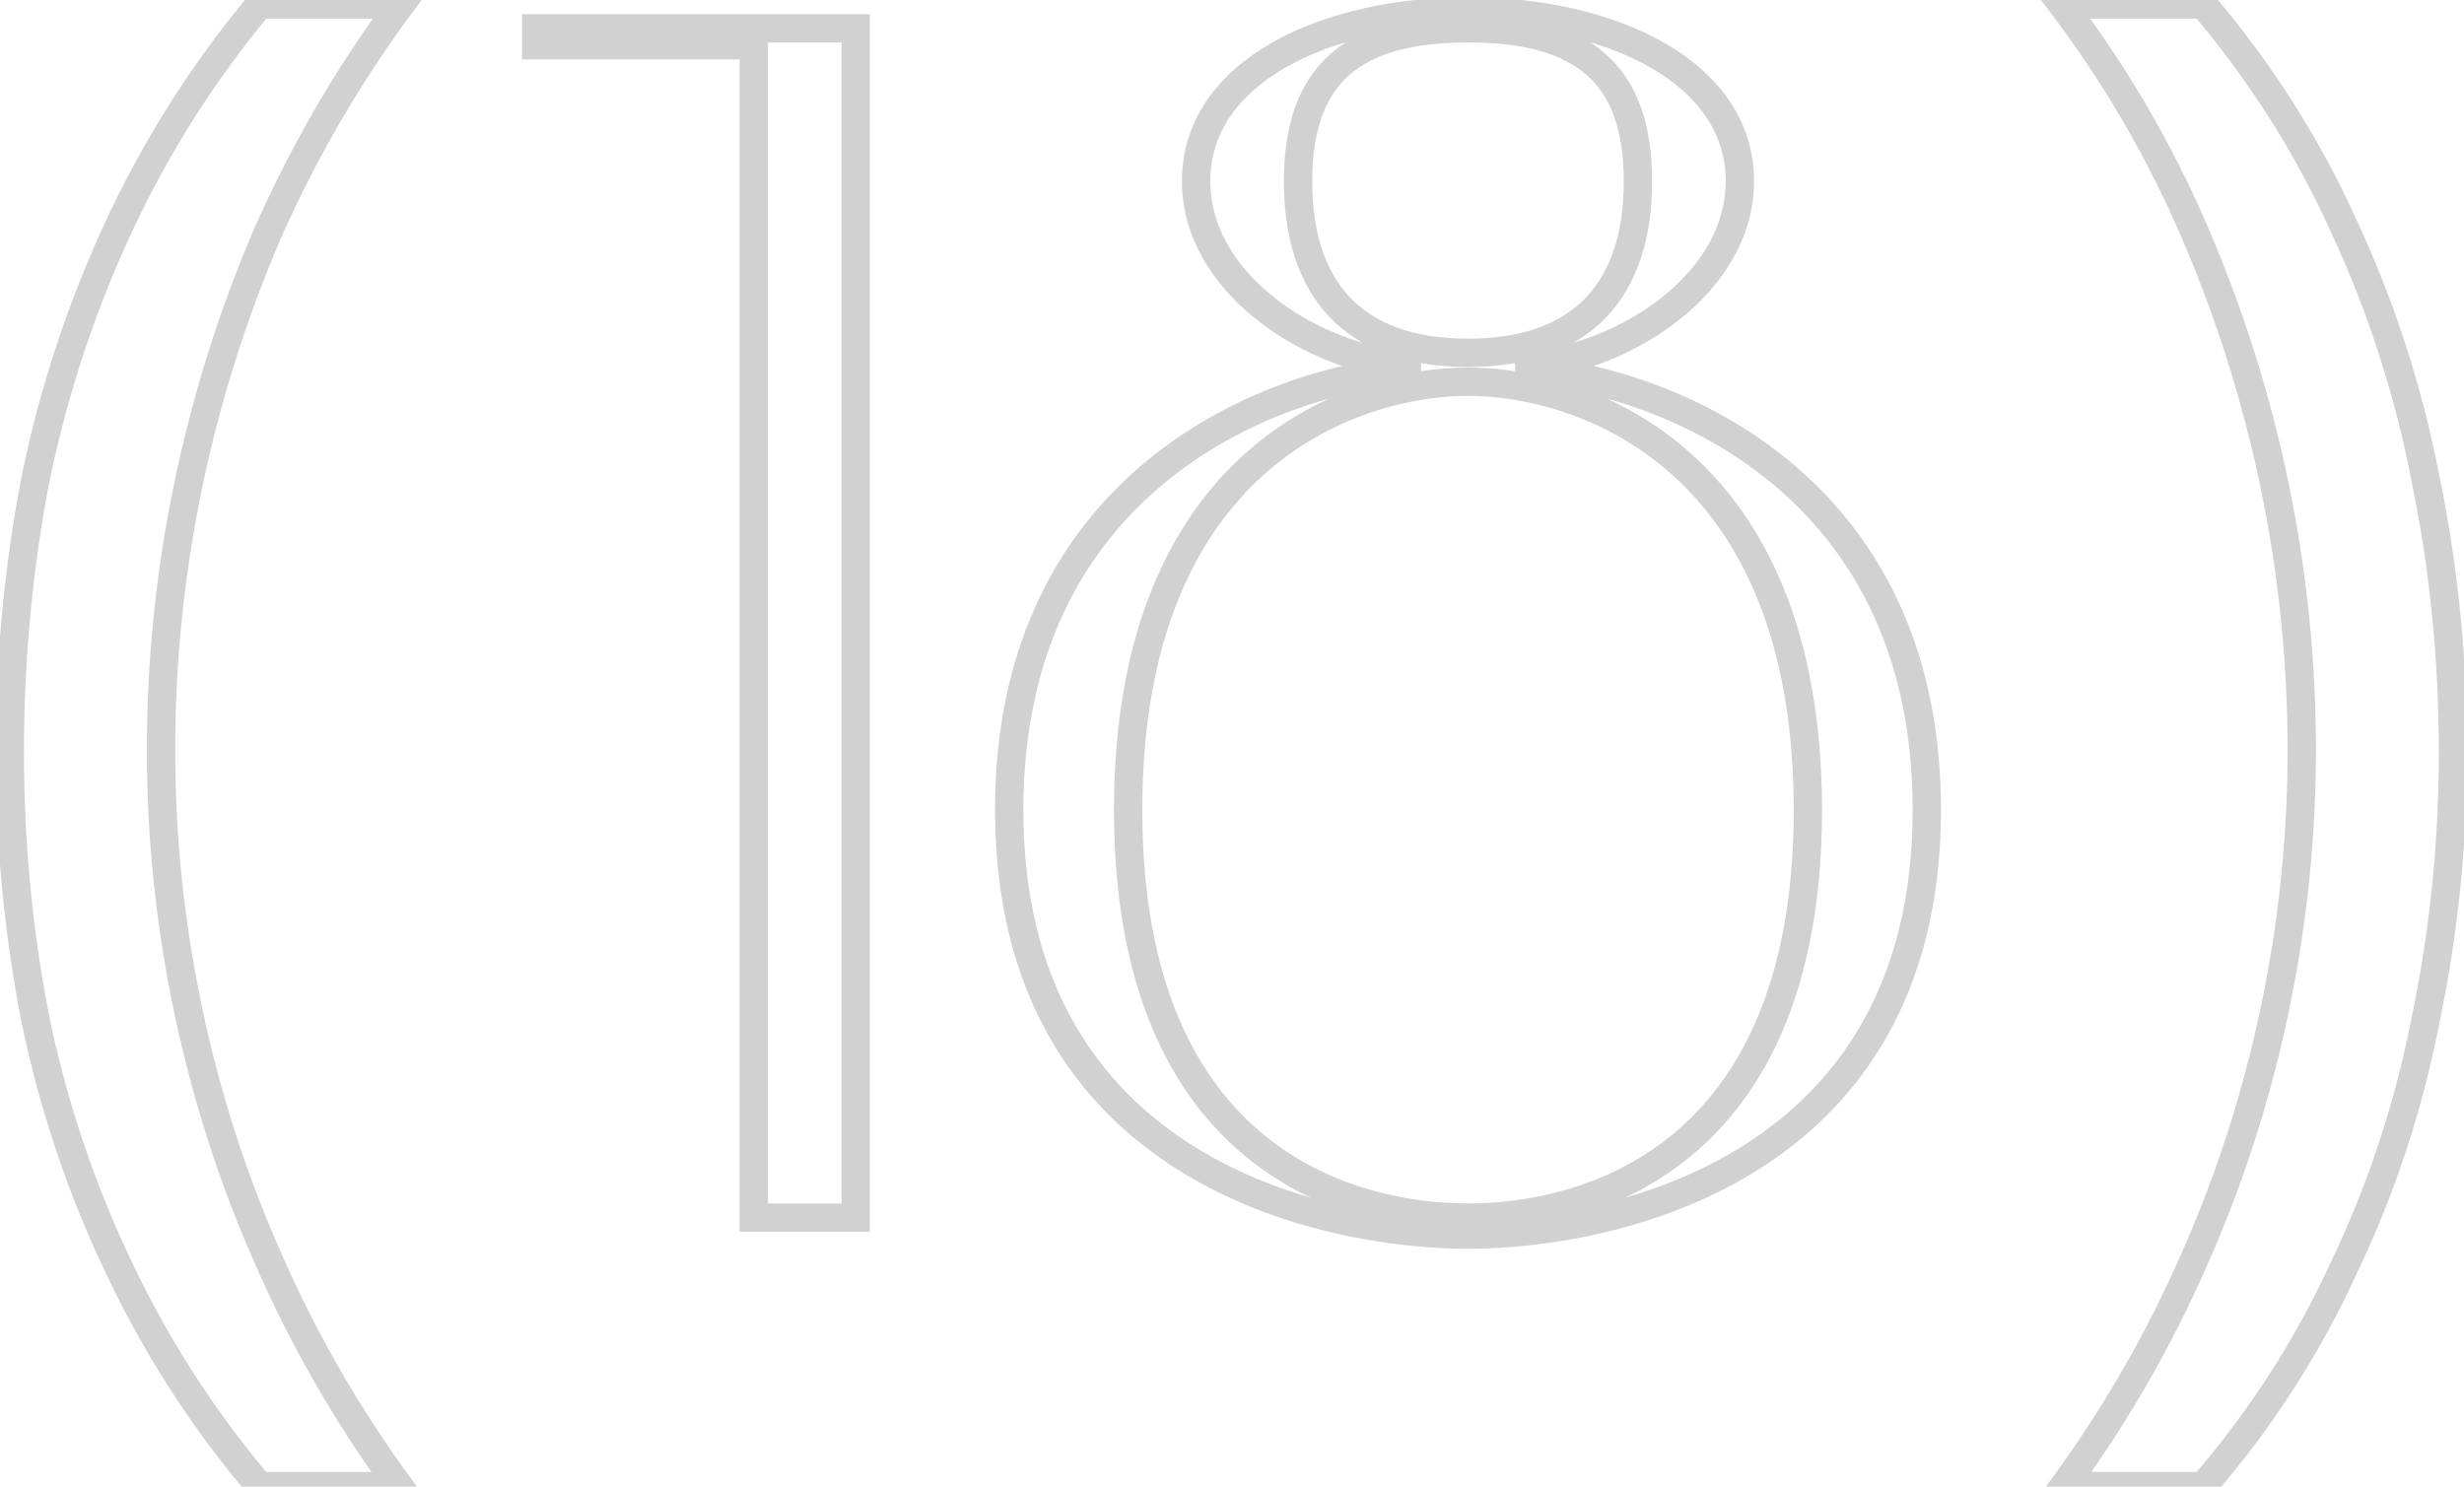 <?xml version="1.0" encoding="UTF-8"?> <svg xmlns="http://www.w3.org/2000/svg" width="174" height="105" viewBox="0 0 174 105" fill="none"> <path d="M2.491 33.92L1.511 33.719L1.509 33.731L2.491 33.92ZM8.371 16.04L9.277 16.462L9.277 16.462L8.371 16.04ZM18.331 0.32V-0.68H17.862L17.562 -0.32L18.331 0.32ZM28.291 0.32L29.094 0.916L30.278 -0.68H28.291V0.32ZM18.931 16.4L18.017 15.994L18.012 16.005L18.931 16.4ZM13.291 34.28L12.312 34.077L12.312 34.077L13.291 34.28ZM18.931 88.88L19.847 88.48L19.845 88.475L18.931 88.88ZM28.171 104.96V105.96H30.139L28.978 104.37L28.171 104.96ZM18.331 104.96L17.568 105.607L17.867 105.96H18.331V104.96ZM8.371 89.48L9.275 89.054L9.273 89.049L8.371 89.48ZM2.491 71.96L1.509 72.151L1.512 72.163L2.491 71.96ZM1.691 53.12C1.691 46.621 2.285 40.285 3.473 34.109L1.509 33.731C0.296 40.035 -0.309 46.499 -0.309 53.12H1.691ZM3.47 34.121C4.735 27.956 6.671 22.07 9.277 16.462L7.464 15.618C4.79 21.37 2.806 27.404 1.511 33.719L3.47 34.121ZM9.277 16.462C11.881 10.86 15.155 5.693 19.099 0.96L17.562 -0.32C13.507 4.547 10.14 9.86 7.464 15.618L9.277 16.462ZM18.331 1.32H28.291V-0.68H18.331V1.32ZM27.488 -0.276C23.763 4.744 20.606 10.168 18.017 15.994L19.844 16.806C22.375 11.112 25.458 5.816 29.094 0.916L27.488 -0.276ZM18.012 16.005C15.505 21.826 13.605 27.851 12.312 34.077L14.27 34.483C15.536 28.389 17.396 22.494 19.849 16.796L18.012 16.005ZM12.312 34.077C11.018 40.304 10.371 46.612 10.371 53H12.371C12.371 46.748 13.004 40.576 14.27 34.483L12.312 34.077ZM10.371 53C10.371 59.23 11.018 65.419 12.312 71.566L14.269 71.154C13.003 65.141 12.371 59.09 12.371 53H10.371ZM12.312 71.566C13.606 77.713 15.508 83.62 18.016 89.285L19.845 88.475C17.394 82.94 15.535 77.167 14.269 71.154L12.312 71.566ZM18.014 89.28C20.524 95.028 23.64 100.451 27.363 105.55L28.978 104.37C25.341 99.389 22.298 94.092 19.847 88.48L18.014 89.28ZM28.171 103.96H18.331V105.96H28.171V103.96ZM19.093 104.313C15.15 99.66 11.878 94.574 9.275 89.054L7.466 89.906C10.143 95.586 13.511 100.82 17.568 105.607L19.093 104.313ZM9.273 89.049C6.668 83.603 4.734 77.84 3.47 71.757L1.512 72.163C2.807 78.4 4.793 84.317 7.468 89.912L9.273 89.049ZM3.472 71.769C2.285 65.673 1.691 59.457 1.691 53.12H-0.309C-0.309 59.583 0.297 65.927 1.509 72.151L3.472 71.769ZM60.427 86V87H61.427V86H60.427ZM60.427 2H61.427V1H60.427V2ZM37.867 2V1H36.867V2H37.867ZM37.867 3.2H36.867V4.2H37.867V3.2ZM53.227 3.2H54.227V2.2H53.227V3.2ZM53.227 86H52.227V87H53.227V86ZM61.427 86V2H59.427V86H61.427ZM60.427 1H37.867V3H60.427V1ZM36.867 2V3.2H38.867V2H36.867ZM37.867 4.2H53.227V2.2H37.867V4.2ZM52.227 3.2V86H54.227V3.2H52.227ZM53.227 87H60.427V85H53.227V87ZM107.986 26.12H106.986V27.037L107.9 27.116L107.986 26.12ZM107.986 25.88L107.872 24.887L106.986 24.988V25.88H107.986ZM99.346 25.88H100.346V24.988L99.46 24.887L99.346 25.88ZM99.346 26.12L99.432 27.116L100.346 27.037V26.12H99.346ZM103.666 88.2C108.756 88.2 117.063 87.072 124.132 82.632C131.268 78.15 137.066 70.336 137.066 57.2H135.066C135.066 69.624 129.643 76.81 123.069 80.938C116.428 85.108 108.536 86.2 103.666 86.2V88.2ZM137.066 57.2C137.066 45.316 132.338 37.475 126.305 32.517C120.311 27.592 113.086 25.557 108.072 25.124L107.9 27.116C112.605 27.523 119.42 29.448 125.036 34.063C130.613 38.645 135.066 45.923 135.066 57.2H137.066ZM108.986 26.12V25.88H106.986V26.12H108.986ZM108.1 26.873C111.941 26.433 115.844 24.831 118.804 22.409C121.764 19.987 123.866 16.667 123.866 12.8H121.866C121.866 15.893 120.187 18.693 117.537 20.861C114.888 23.029 111.35 24.487 107.872 24.887L108.1 26.873ZM123.866 12.8C123.866 8.433 121.257 5.149 117.496 3.006C113.75 0.873 108.767 -0.2 103.666 -0.2V1.8C108.524 1.8 113.141 2.827 116.506 4.744C119.854 6.651 121.866 9.367 121.866 12.8H123.866ZM103.666 -0.2C98.564 -0.2 93.581 0.873 89.836 3.006C86.075 5.149 83.466 8.433 83.466 12.8H85.466C85.466 9.367 87.477 6.651 90.826 4.744C94.19 2.827 98.807 1.8 103.666 1.8V-0.2ZM83.466 12.8C83.466 16.667 85.567 19.987 88.527 22.409C91.488 24.831 95.39 26.433 99.232 26.873L99.46 24.887C95.981 24.487 92.444 23.029 89.794 20.861C87.144 18.693 85.466 15.893 85.466 12.8H83.466ZM98.346 25.88V26.12H100.346V25.88H98.346ZM99.26 25.124C94.246 25.557 87.02 27.592 81.026 32.517C74.993 37.475 70.266 45.316 70.266 57.2H72.266C72.266 45.923 76.718 38.645 82.296 34.063C87.911 29.448 94.726 27.523 99.432 27.116L99.26 25.124ZM70.266 57.2C70.266 70.336 76.063 78.15 83.199 82.632C90.268 87.072 98.576 88.2 103.666 88.2V86.2C98.796 86.2 90.903 85.108 84.263 80.938C77.688 76.81 72.266 69.624 72.266 57.2H70.266ZM92.666 12.8C92.666 9.179 93.583 6.808 95.269 5.313C96.982 3.795 99.687 3 103.666 3V1C99.484 1 96.19 1.825 93.942 3.817C91.668 5.832 90.666 8.861 90.666 12.8H92.666ZM103.666 3C107.644 3 110.35 3.795 112.062 5.313C113.748 6.808 114.666 9.179 114.666 12.8H116.666C116.666 8.861 115.663 5.832 113.389 3.817C111.142 1.825 107.847 1 103.666 1V3ZM114.666 12.8C114.666 16.422 113.746 19.168 112 21.006C110.264 22.835 107.562 23.92 103.666 23.92V25.92C107.929 25.92 111.228 24.725 113.451 22.384C115.665 20.052 116.666 16.738 116.666 12.8H114.666ZM103.666 23.92C99.769 23.92 97.068 22.835 95.331 21.006C93.585 19.168 92.666 16.422 92.666 12.8H90.666C90.666 16.738 91.666 20.052 93.88 22.384C96.104 24.725 99.402 25.92 103.666 25.92V23.92ZM103.666 85C99.72 85 93.979 84.039 89.241 80.143C84.542 76.278 80.666 69.392 80.666 57.2H78.666C78.666 69.848 82.71 77.362 87.971 81.687C93.192 85.981 99.451 87 103.666 87V85ZM80.666 57.2C80.666 45.008 84.543 37.741 89.272 33.51C94.031 29.253 99.776 27.96 103.666 27.96V25.96C99.396 25.96 93.14 27.367 87.939 32.02C82.708 36.699 78.666 44.552 78.666 57.2H80.666ZM103.666 27.96C107.556 27.96 113.3 29.253 118.059 33.51C122.788 37.741 126.666 45.008 126.666 57.2H128.666C128.666 44.552 124.623 36.699 119.392 32.02C114.191 27.367 107.936 25.96 103.666 25.96V27.96ZM126.666 57.2C126.666 69.392 122.79 76.278 118.09 80.143C113.352 84.039 107.611 85 103.666 85V87C107.88 87 114.139 85.981 119.361 81.687C124.622 77.362 128.666 69.848 128.666 57.2H126.666ZM171.303 71.96L170.324 71.757L170.322 71.769L171.303 71.96ZM165.543 89.48L164.641 89.049L164.638 89.056L164.634 89.064L165.543 89.48ZM155.583 104.96V105.96H156.041L156.34 105.614L155.583 104.96ZM145.743 104.96L144.936 104.37L143.775 105.96H145.743V104.96ZM154.983 88.88L154.069 88.475L154.067 88.48L154.983 88.88ZM160.623 71.36L159.645 71.154L159.645 71.154L160.623 71.36ZM160.623 34.28L159.644 34.483L159.644 34.483L160.623 34.28ZM154.983 16.4L155.902 16.005L155.902 16.005L154.983 16.4ZM145.623 0.32V-0.68H143.611L144.827 0.924L145.623 0.32ZM155.583 0.32L156.345 -0.328L156.046 -0.68H155.583V0.32ZM165.543 16.04L164.632 16.451L164.637 16.462L165.543 16.04ZM171.303 33.92L170.321 34.109L170.324 34.121L171.303 33.92ZM172.223 53.12C172.223 59.453 171.59 65.665 170.324 71.757L172.283 72.163C173.577 65.935 174.223 59.587 174.223 53.12H172.223ZM170.322 71.769C169.138 77.848 167.244 83.607 164.641 89.049L166.446 89.912C169.123 84.313 171.069 78.392 172.285 72.151L170.322 71.769ZM164.634 89.064C162.114 94.577 158.846 99.657 154.827 104.306L156.34 105.614C160.481 100.823 163.853 95.583 166.453 89.896L164.634 89.064ZM155.583 103.96H145.743V105.96H155.583V103.96ZM146.551 105.55C150.274 100.451 153.39 95.028 155.9 89.28L154.067 88.48C151.616 94.092 148.573 99.389 144.936 104.37L146.551 105.55ZM155.898 89.285C158.406 83.62 160.308 77.713 161.602 71.566L159.645 71.154C158.379 77.167 156.52 82.94 154.069 88.475L155.898 89.285ZM161.602 71.566C162.896 65.419 163.543 59.23 163.543 53H161.543C161.543 59.09 160.911 65.141 159.645 71.154L161.602 71.566ZM163.543 53C163.543 46.612 162.896 40.304 161.603 34.077L159.644 34.483C160.91 40.576 161.543 46.748 161.543 53H163.543ZM161.603 34.077C160.309 27.851 158.409 21.826 155.902 16.005L154.065 16.796C156.518 22.494 158.378 28.389 159.644 34.483L161.603 34.077ZM155.902 16.005C153.39 10.171 150.23 4.741 146.42 -0.284L144.827 0.924C148.537 5.819 151.617 11.109 154.065 16.796L155.902 16.005ZM145.623 1.32H155.583V-0.68H145.623V1.32ZM154.821 0.968C158.841 5.697 162.111 10.857 164.632 16.451L166.455 15.629C163.856 9.863 160.485 4.543 156.345 -0.328L154.821 0.968ZM164.637 16.462C167.242 22.066 169.137 27.948 170.321 34.109L172.285 33.731C171.07 27.412 169.125 21.374 166.45 15.618L164.637 16.462ZM170.324 34.121C171.59 40.293 172.223 46.626 172.223 53.12H174.223C174.223 46.495 173.577 40.027 172.283 33.719L170.324 34.121Z" fill="#D1D1D1"></path> </svg> 